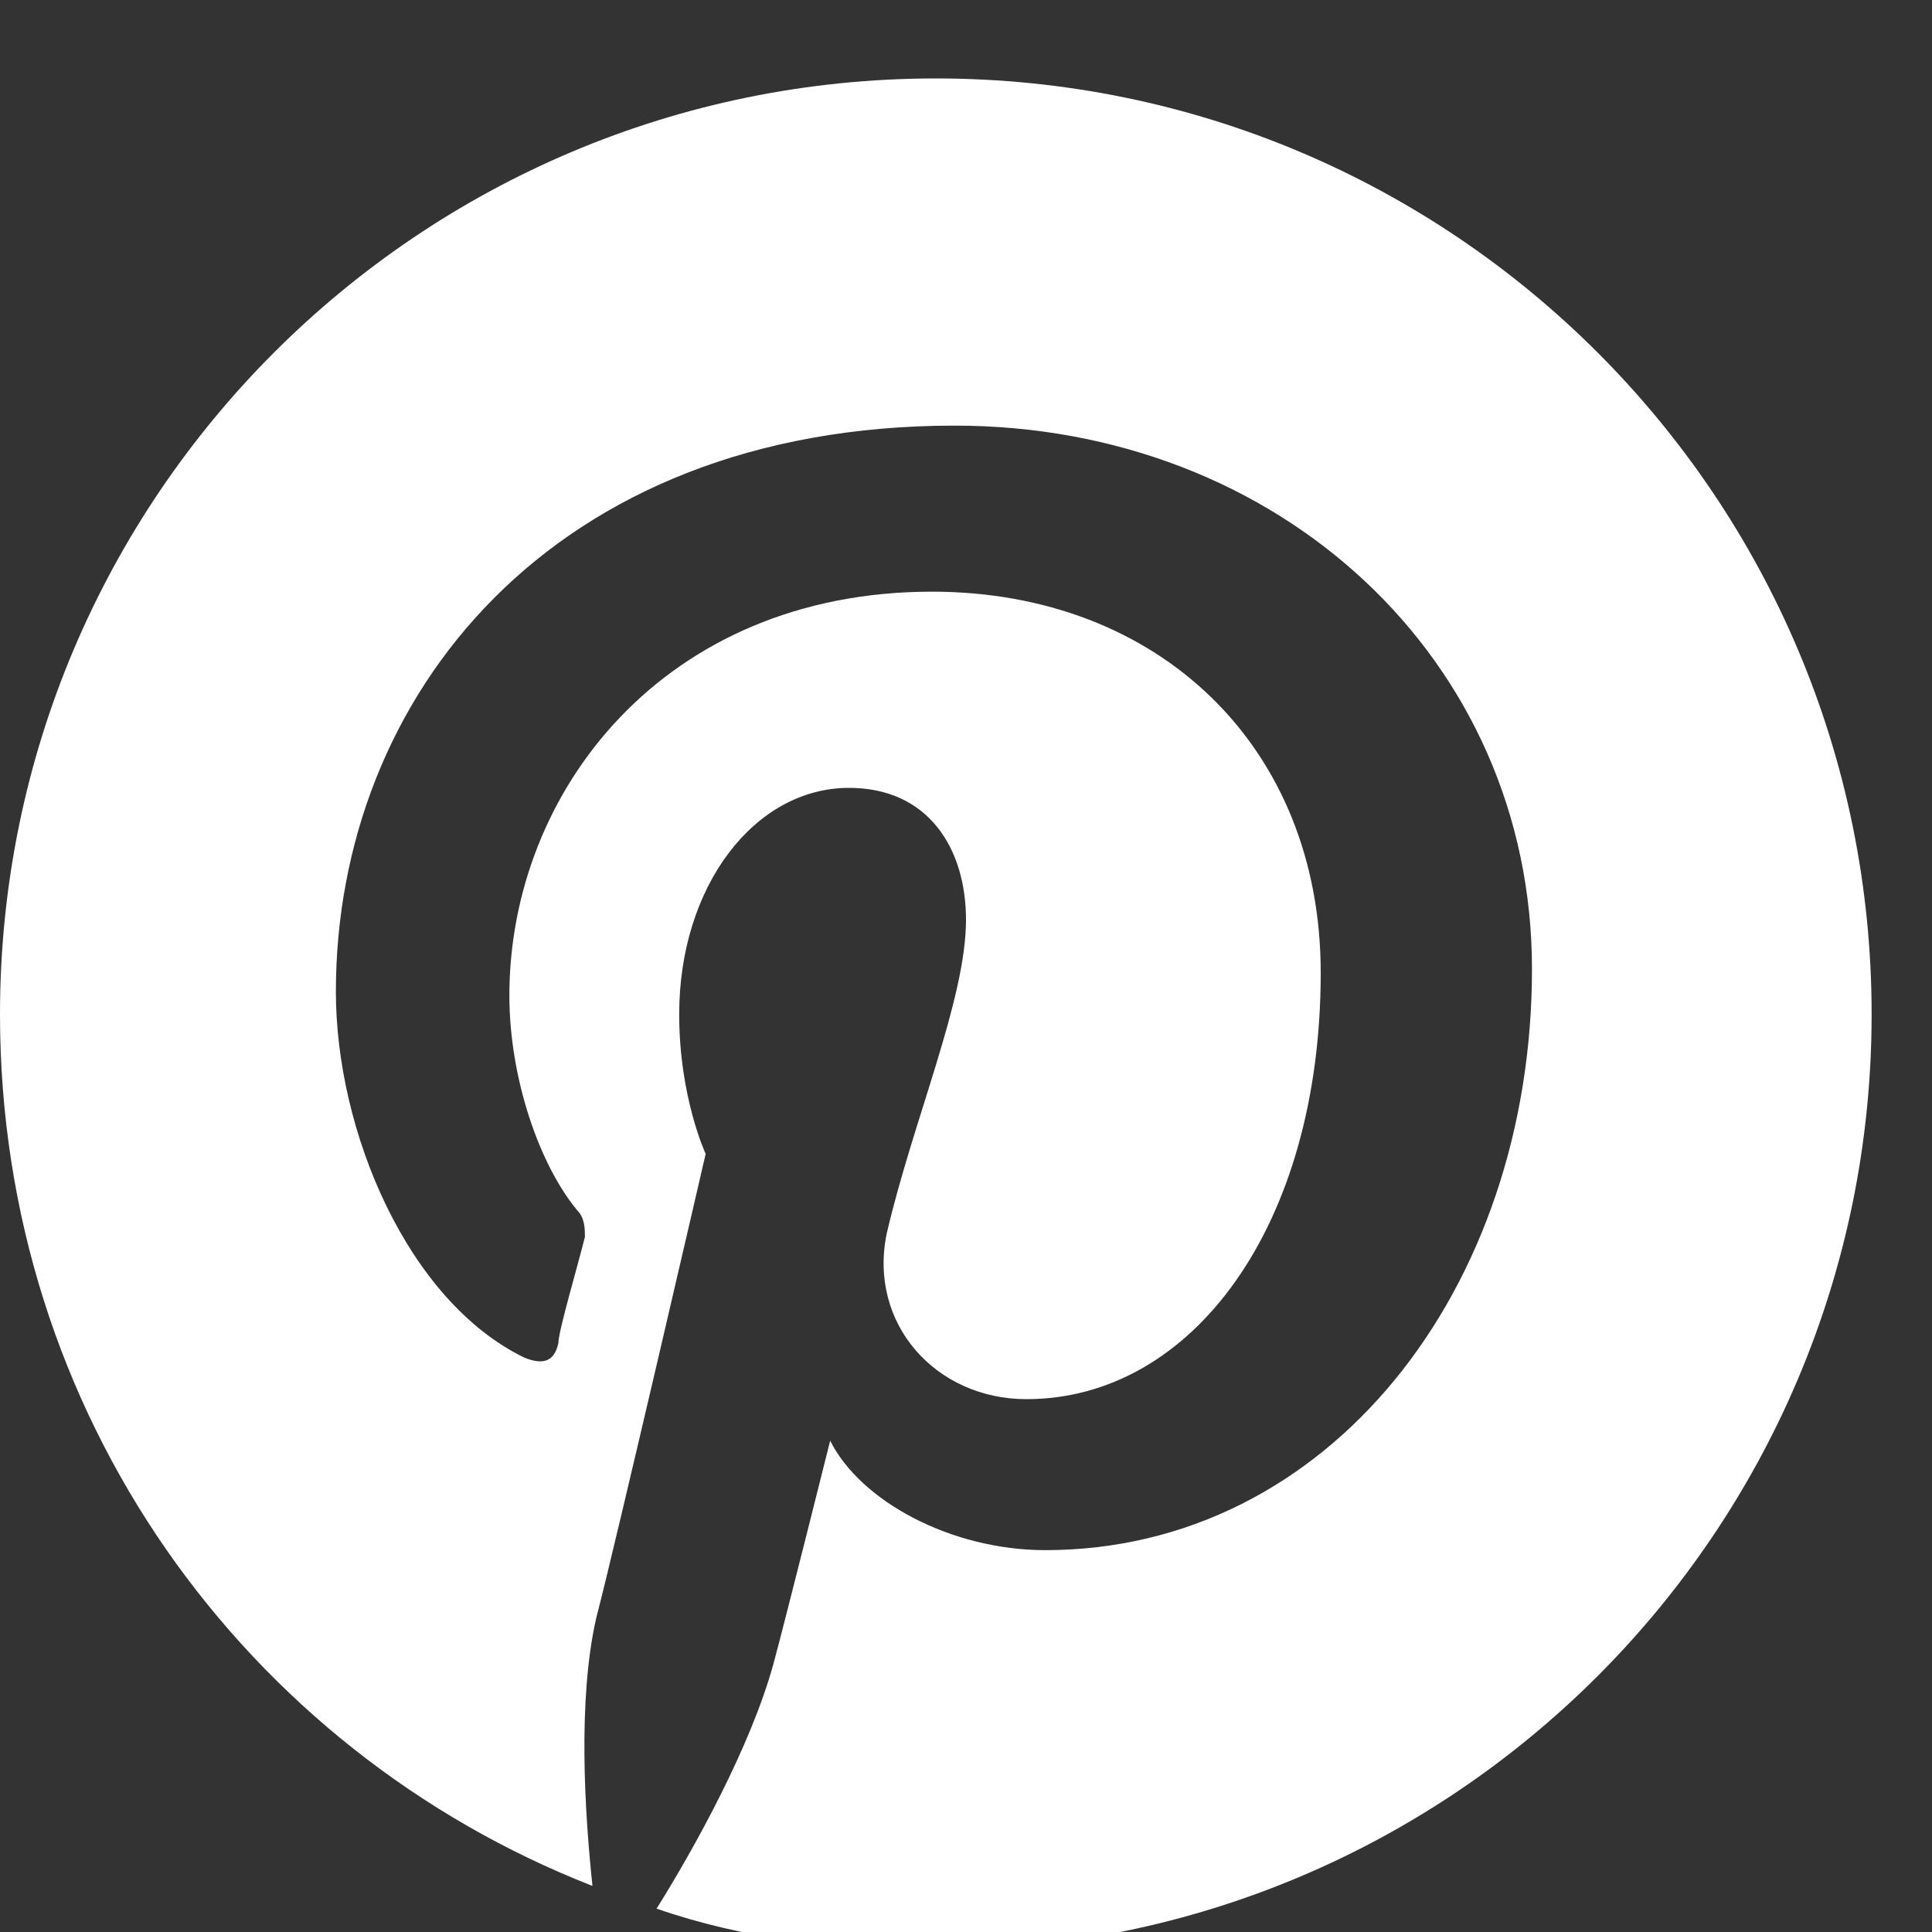 <svg width="20" height="20" viewBox="0 0 20 20" fill="none" xmlns="http://www.w3.org/2000/svg">
<rect x="0" y="0" width="20" height="20" fill="#333333" stroke="none"/>
<path d="M19.375 10.5C19.375 15.852 15.039 20.188 9.688 20.188C8.672 20.188 7.695 20.07 6.797 19.758C7.188 19.133 7.773 18.078 8.008 17.219C8.125 16.789 8.594 14.914 8.594 14.914C8.906 15.539 9.844 16.047 10.82 16.047C13.75 16.047 15.859 13.352 15.859 10.031C15.859 6.828 13.242 4.406 9.883 4.406C5.703 4.406 3.477 7.219 3.477 10.266C3.477 11.711 4.219 13.469 5.43 14.055C5.625 14.133 5.742 14.094 5.781 13.898C5.781 13.781 5.977 13.117 6.055 12.805C6.055 12.727 6.055 12.609 5.977 12.531C5.586 12.062 5.273 11.164 5.273 10.305C5.273 8.195 6.875 6.125 9.648 6.125C11.992 6.125 13.672 7.727 13.672 10.07C13.672 12.688 12.344 14.484 10.625 14.484C9.688 14.484 8.984 13.703 9.18 12.766C9.453 11.594 10 10.344 10 9.523C10 8.781 9.609 8.156 8.789 8.156C7.812 8.156 7.031 9.172 7.031 10.5C7.031 11.359 7.305 11.945 7.305 11.945C7.305 11.945 6.367 16.008 6.172 16.75C5.977 17.609 6.055 18.781 6.133 19.523C2.539 18.117 0 14.641 0 10.5C0 5.148 4.336 0.812 9.688 0.812C15.039 0.812 19.375 5.148 19.375 10.5Z" fill="white"/>
</svg>
